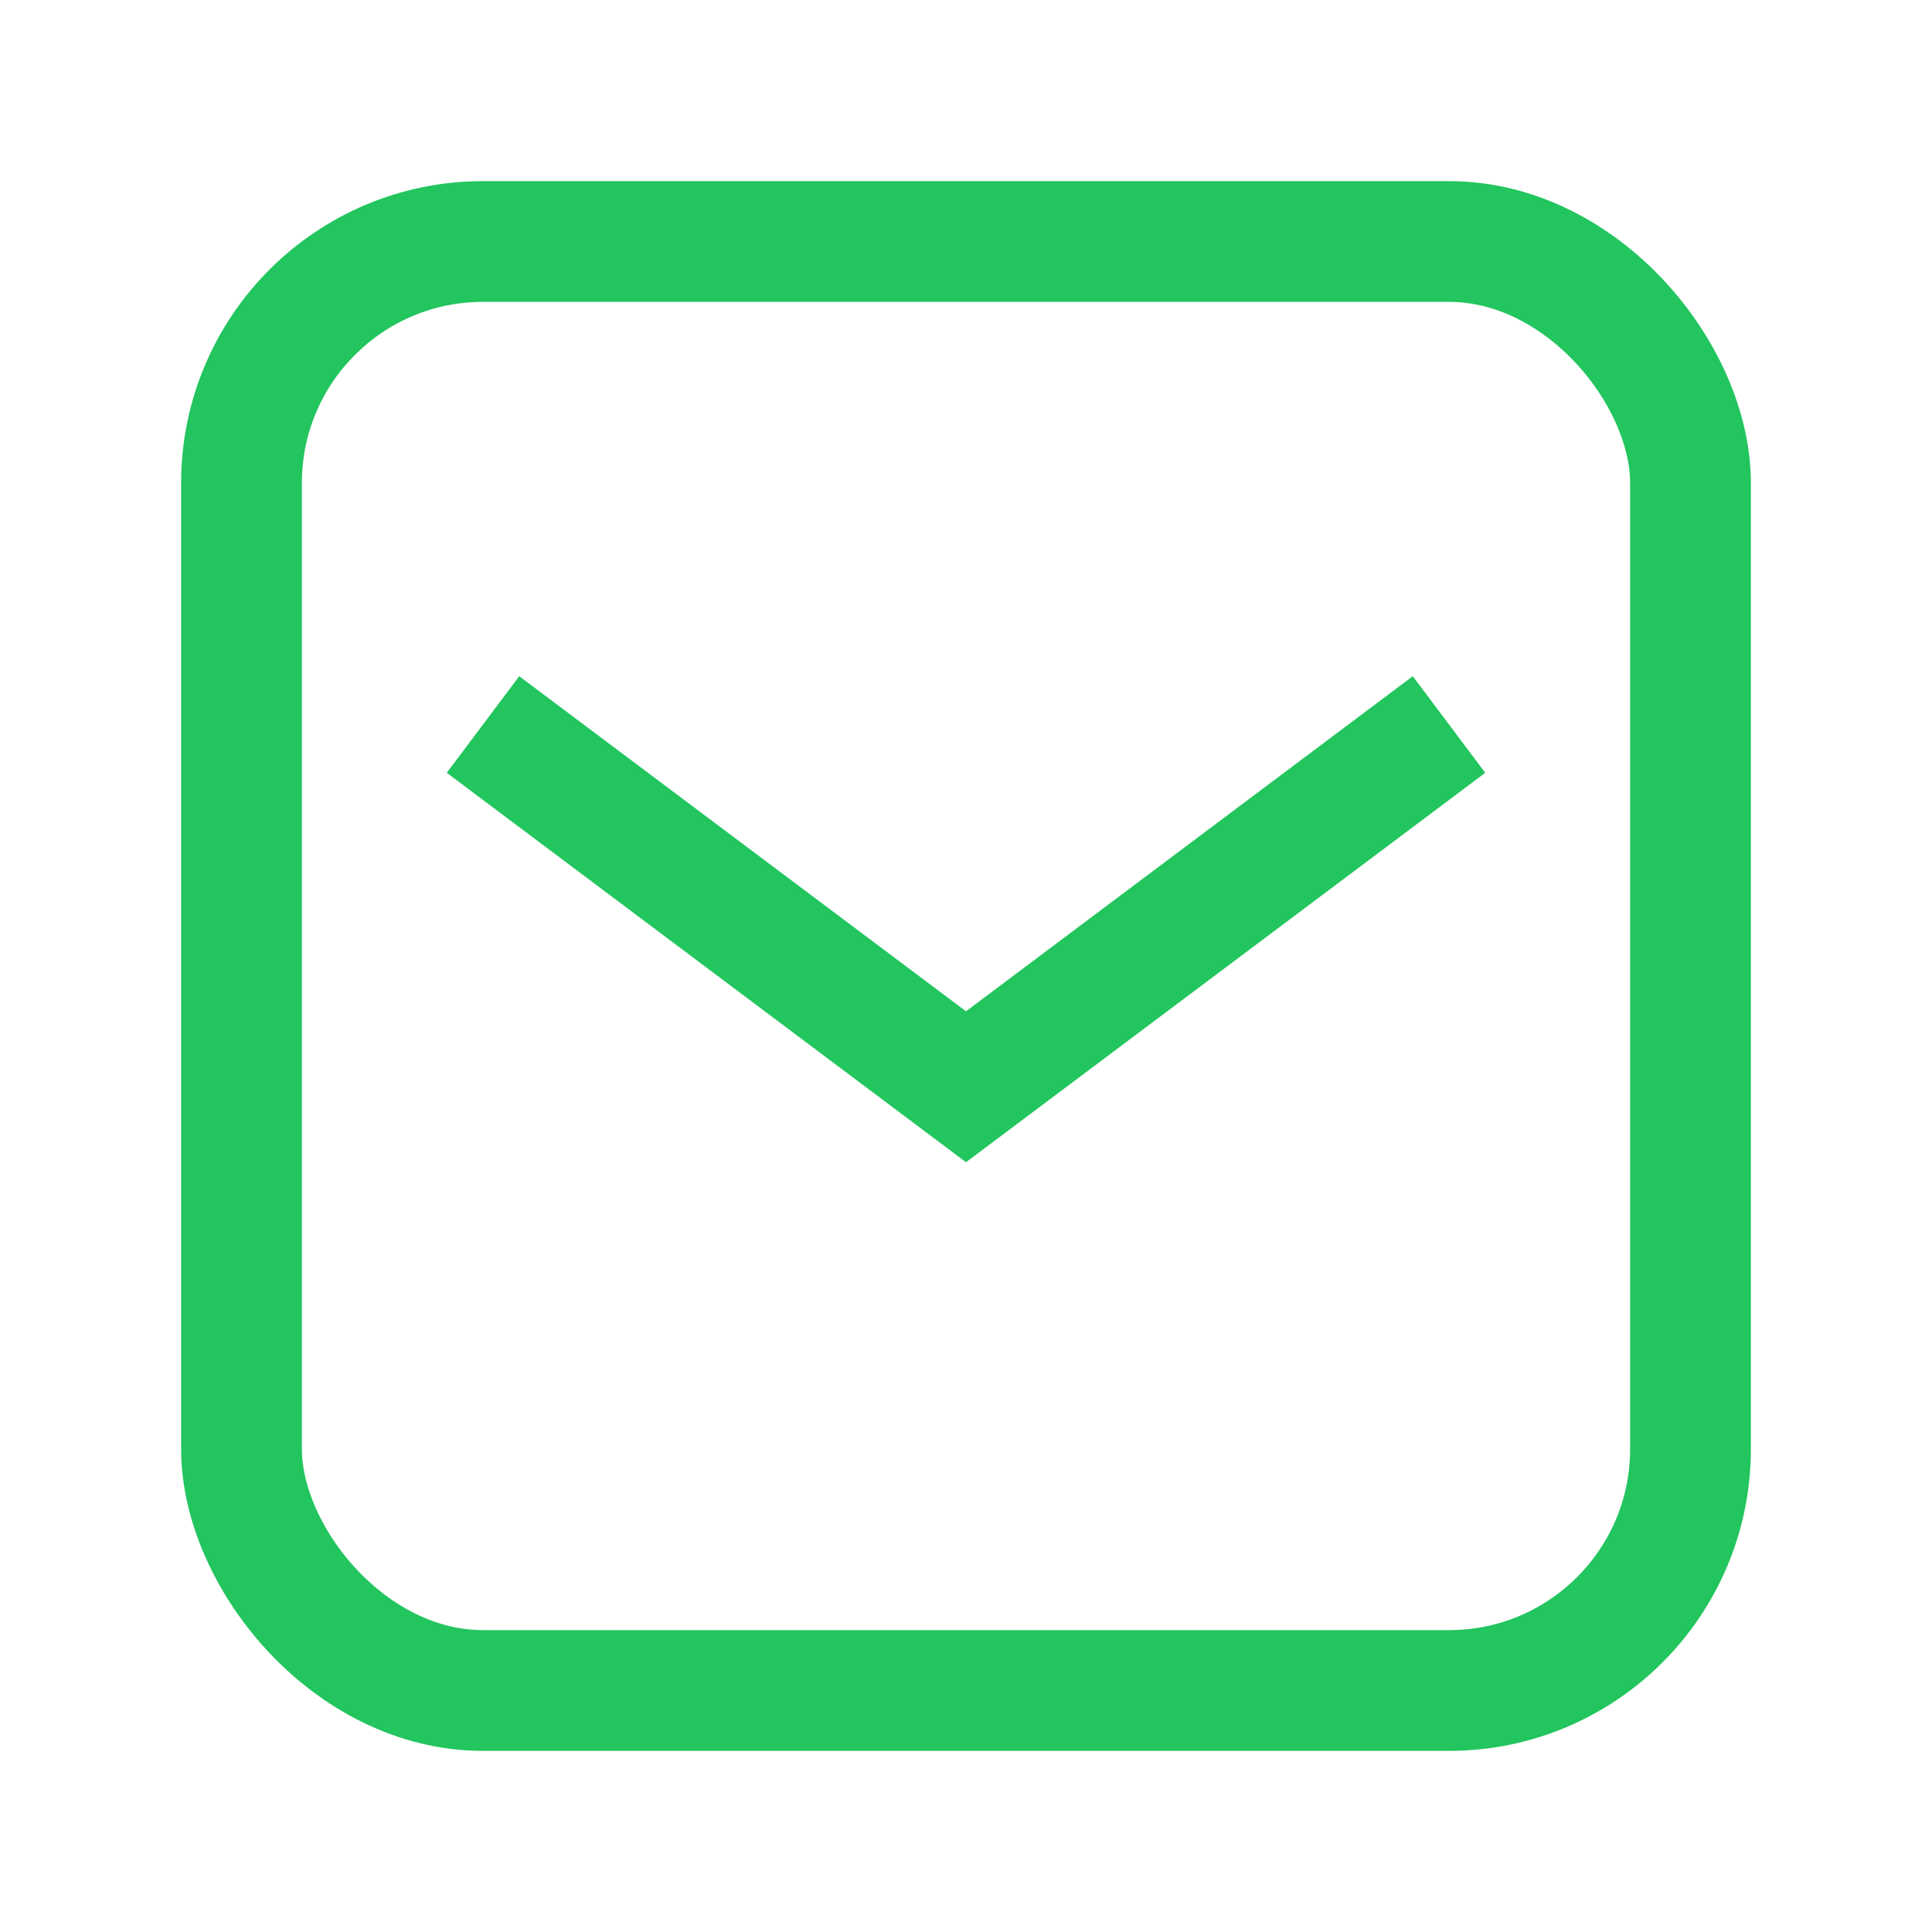 <svg
  width="32"
  height="32"
  viewBox="0 0 32 32"
  fill="none"
  xmlns="http://www.w3.org/2000/svg"
>
  <rect
    x="4"
    y="4"
    width="24"
    height="24"
    rx="4"
    fill="none"
    stroke="#22c55e"
    stroke-width="2"
  />
  <path d="M8 12L16 18L24 12" stroke="#22c55e" stroke-width="2" fill="none" />
</svg> 